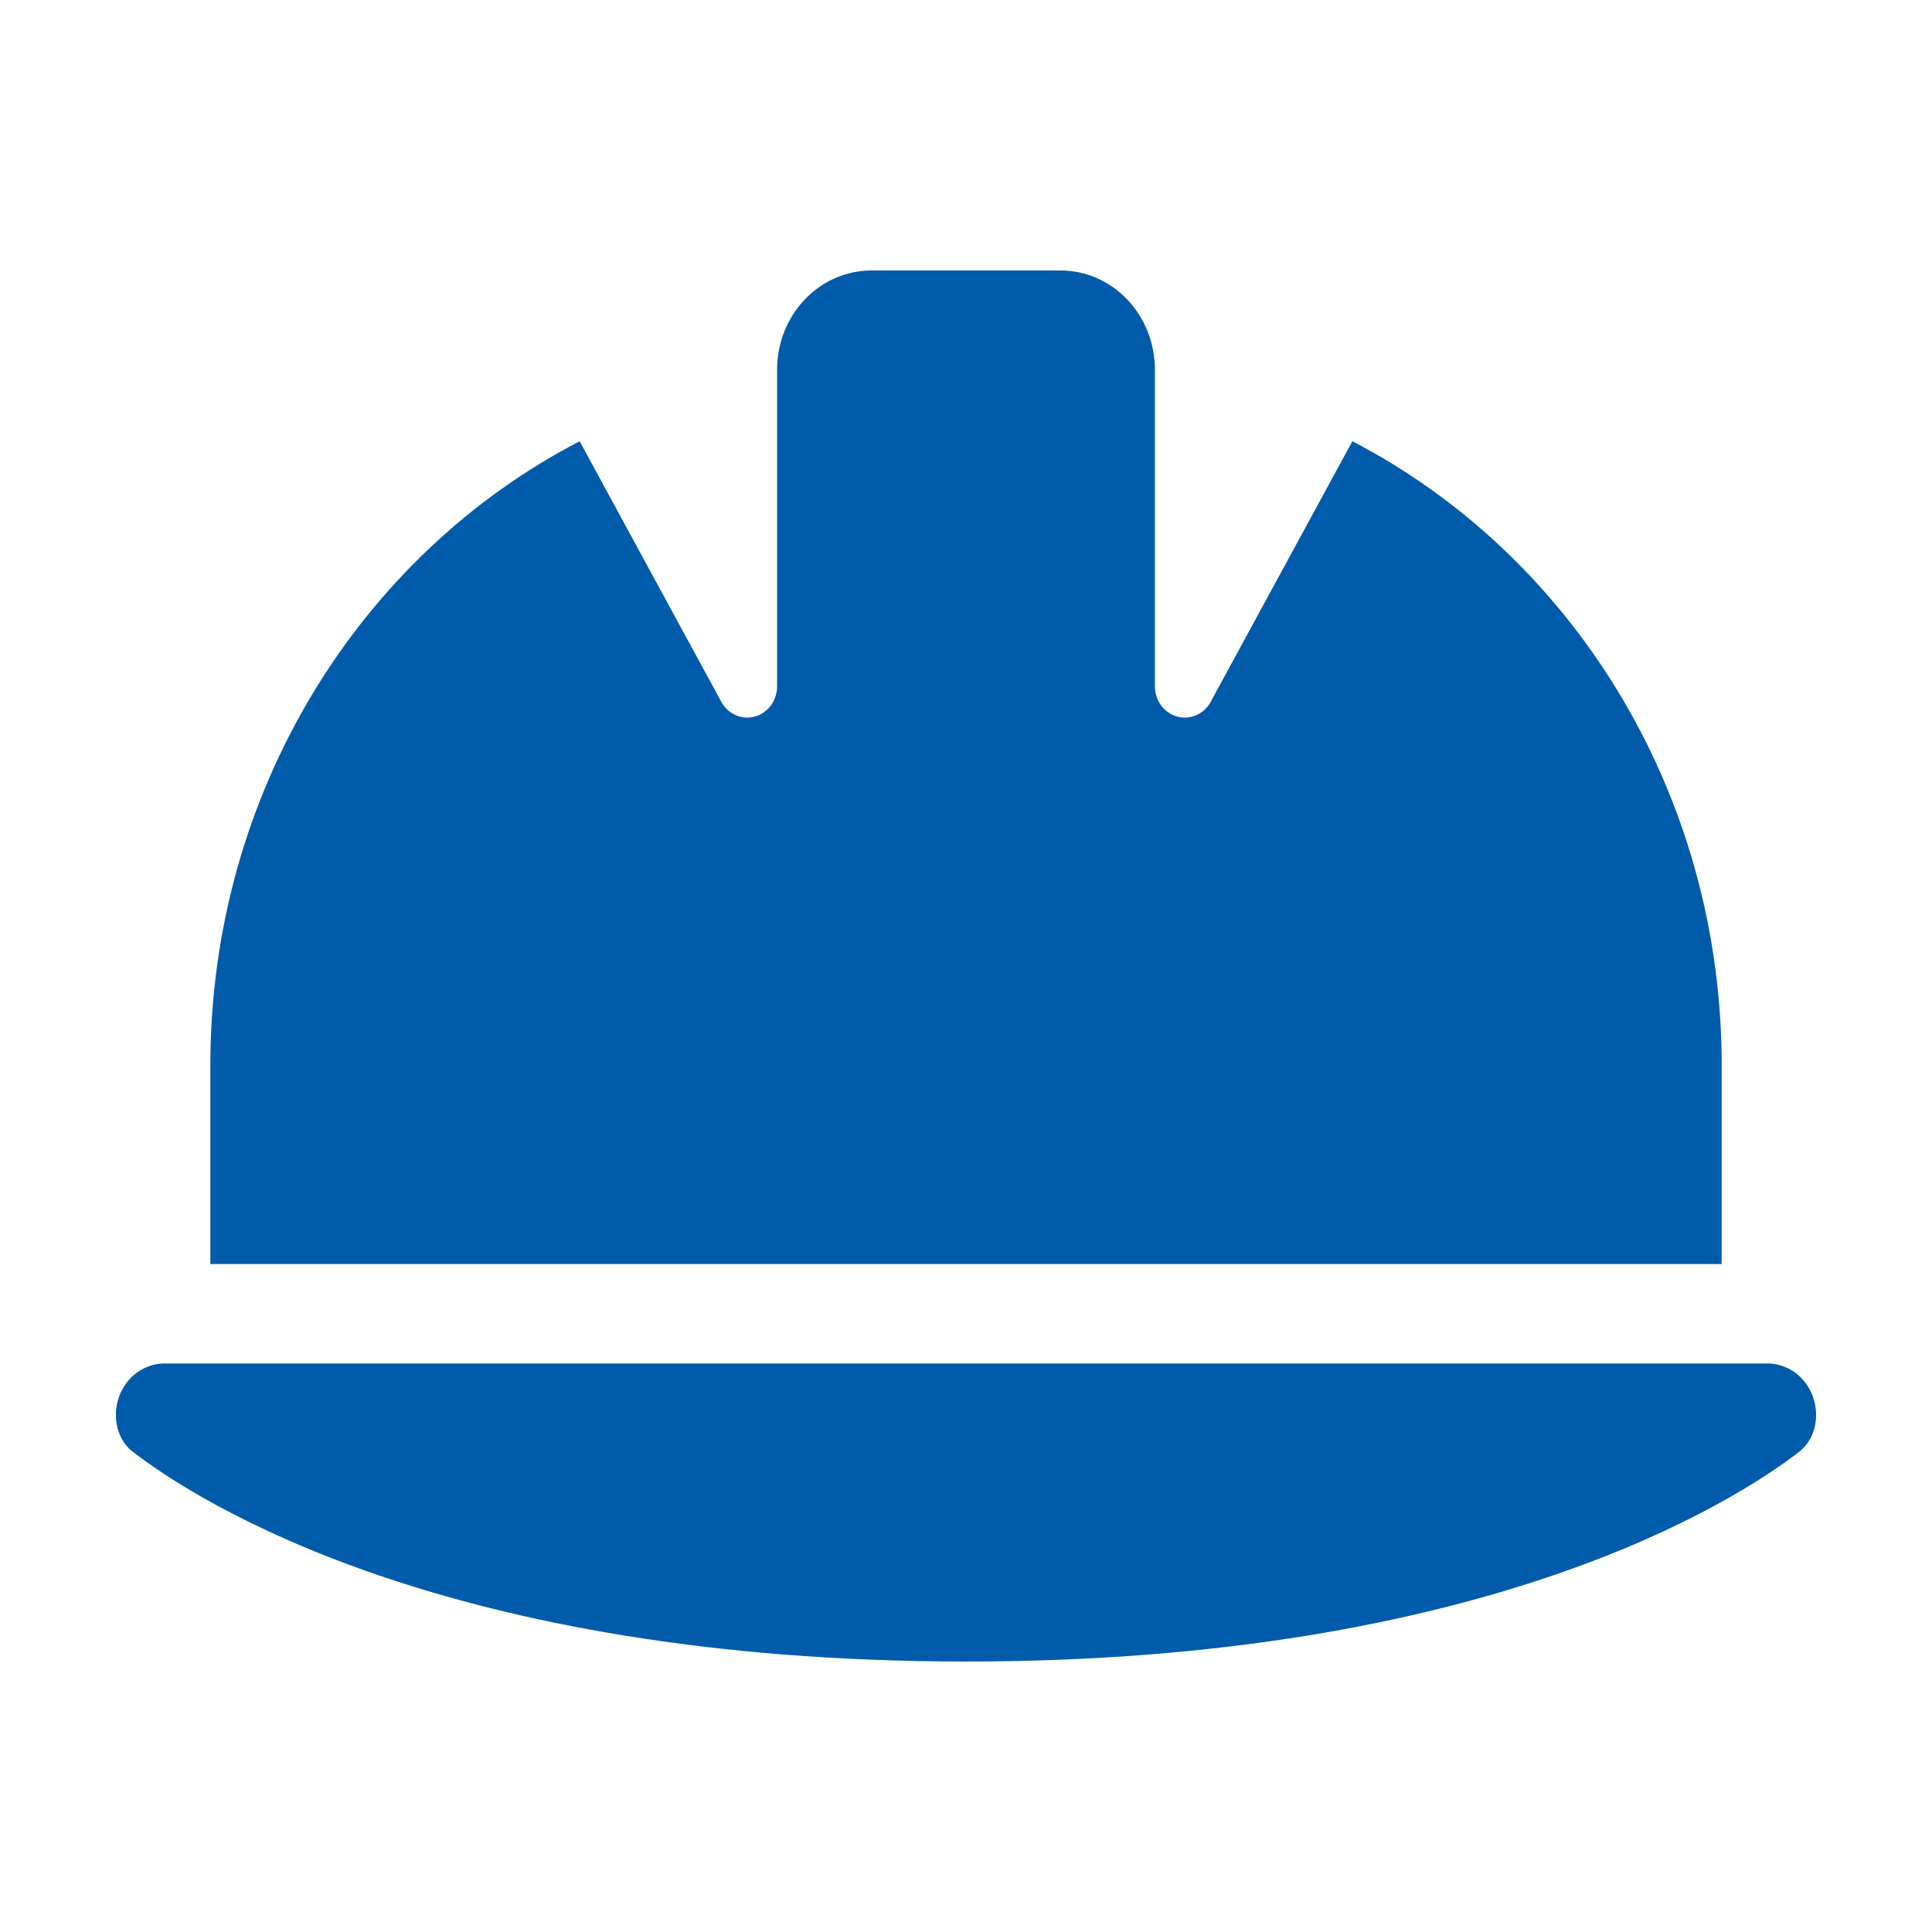 <svg width="50" height="50" viewBox="0 0 50 50" fill="none" xmlns="http://www.w3.org/2000/svg">
<path d="M22.556 7C21.203 7 20.111 8.149 20.111 9.571V9.756V17.76C20.111 18.21 19.767 18.571 19.34 18.571C19.065 18.571 18.805 18.419 18.667 18.162L15.001 11.42C9.34 14.353 5.444 20.484 5.444 27.571V32.714H44.556V27.379C44.487 20.371 40.606 14.329 34.999 11.42L31.333 18.162C31.195 18.419 30.935 18.571 30.66 18.571C30.233 18.571 29.889 18.21 29.889 17.76V9.756V9.571C29.889 8.149 28.797 7 27.444 7H22.556ZM4.268 35.286C3.565 35.286 3 35.88 3 36.62C3 36.997 3.153 37.359 3.443 37.576C5.101 38.854 11.54 43 25 43C38.46 43 44.899 38.854 46.557 37.576C46.847 37.351 47 36.997 47 36.62C47 35.88 46.435 35.286 45.732 35.286H4.268Z" fill="#005BAA"/>
</svg>
